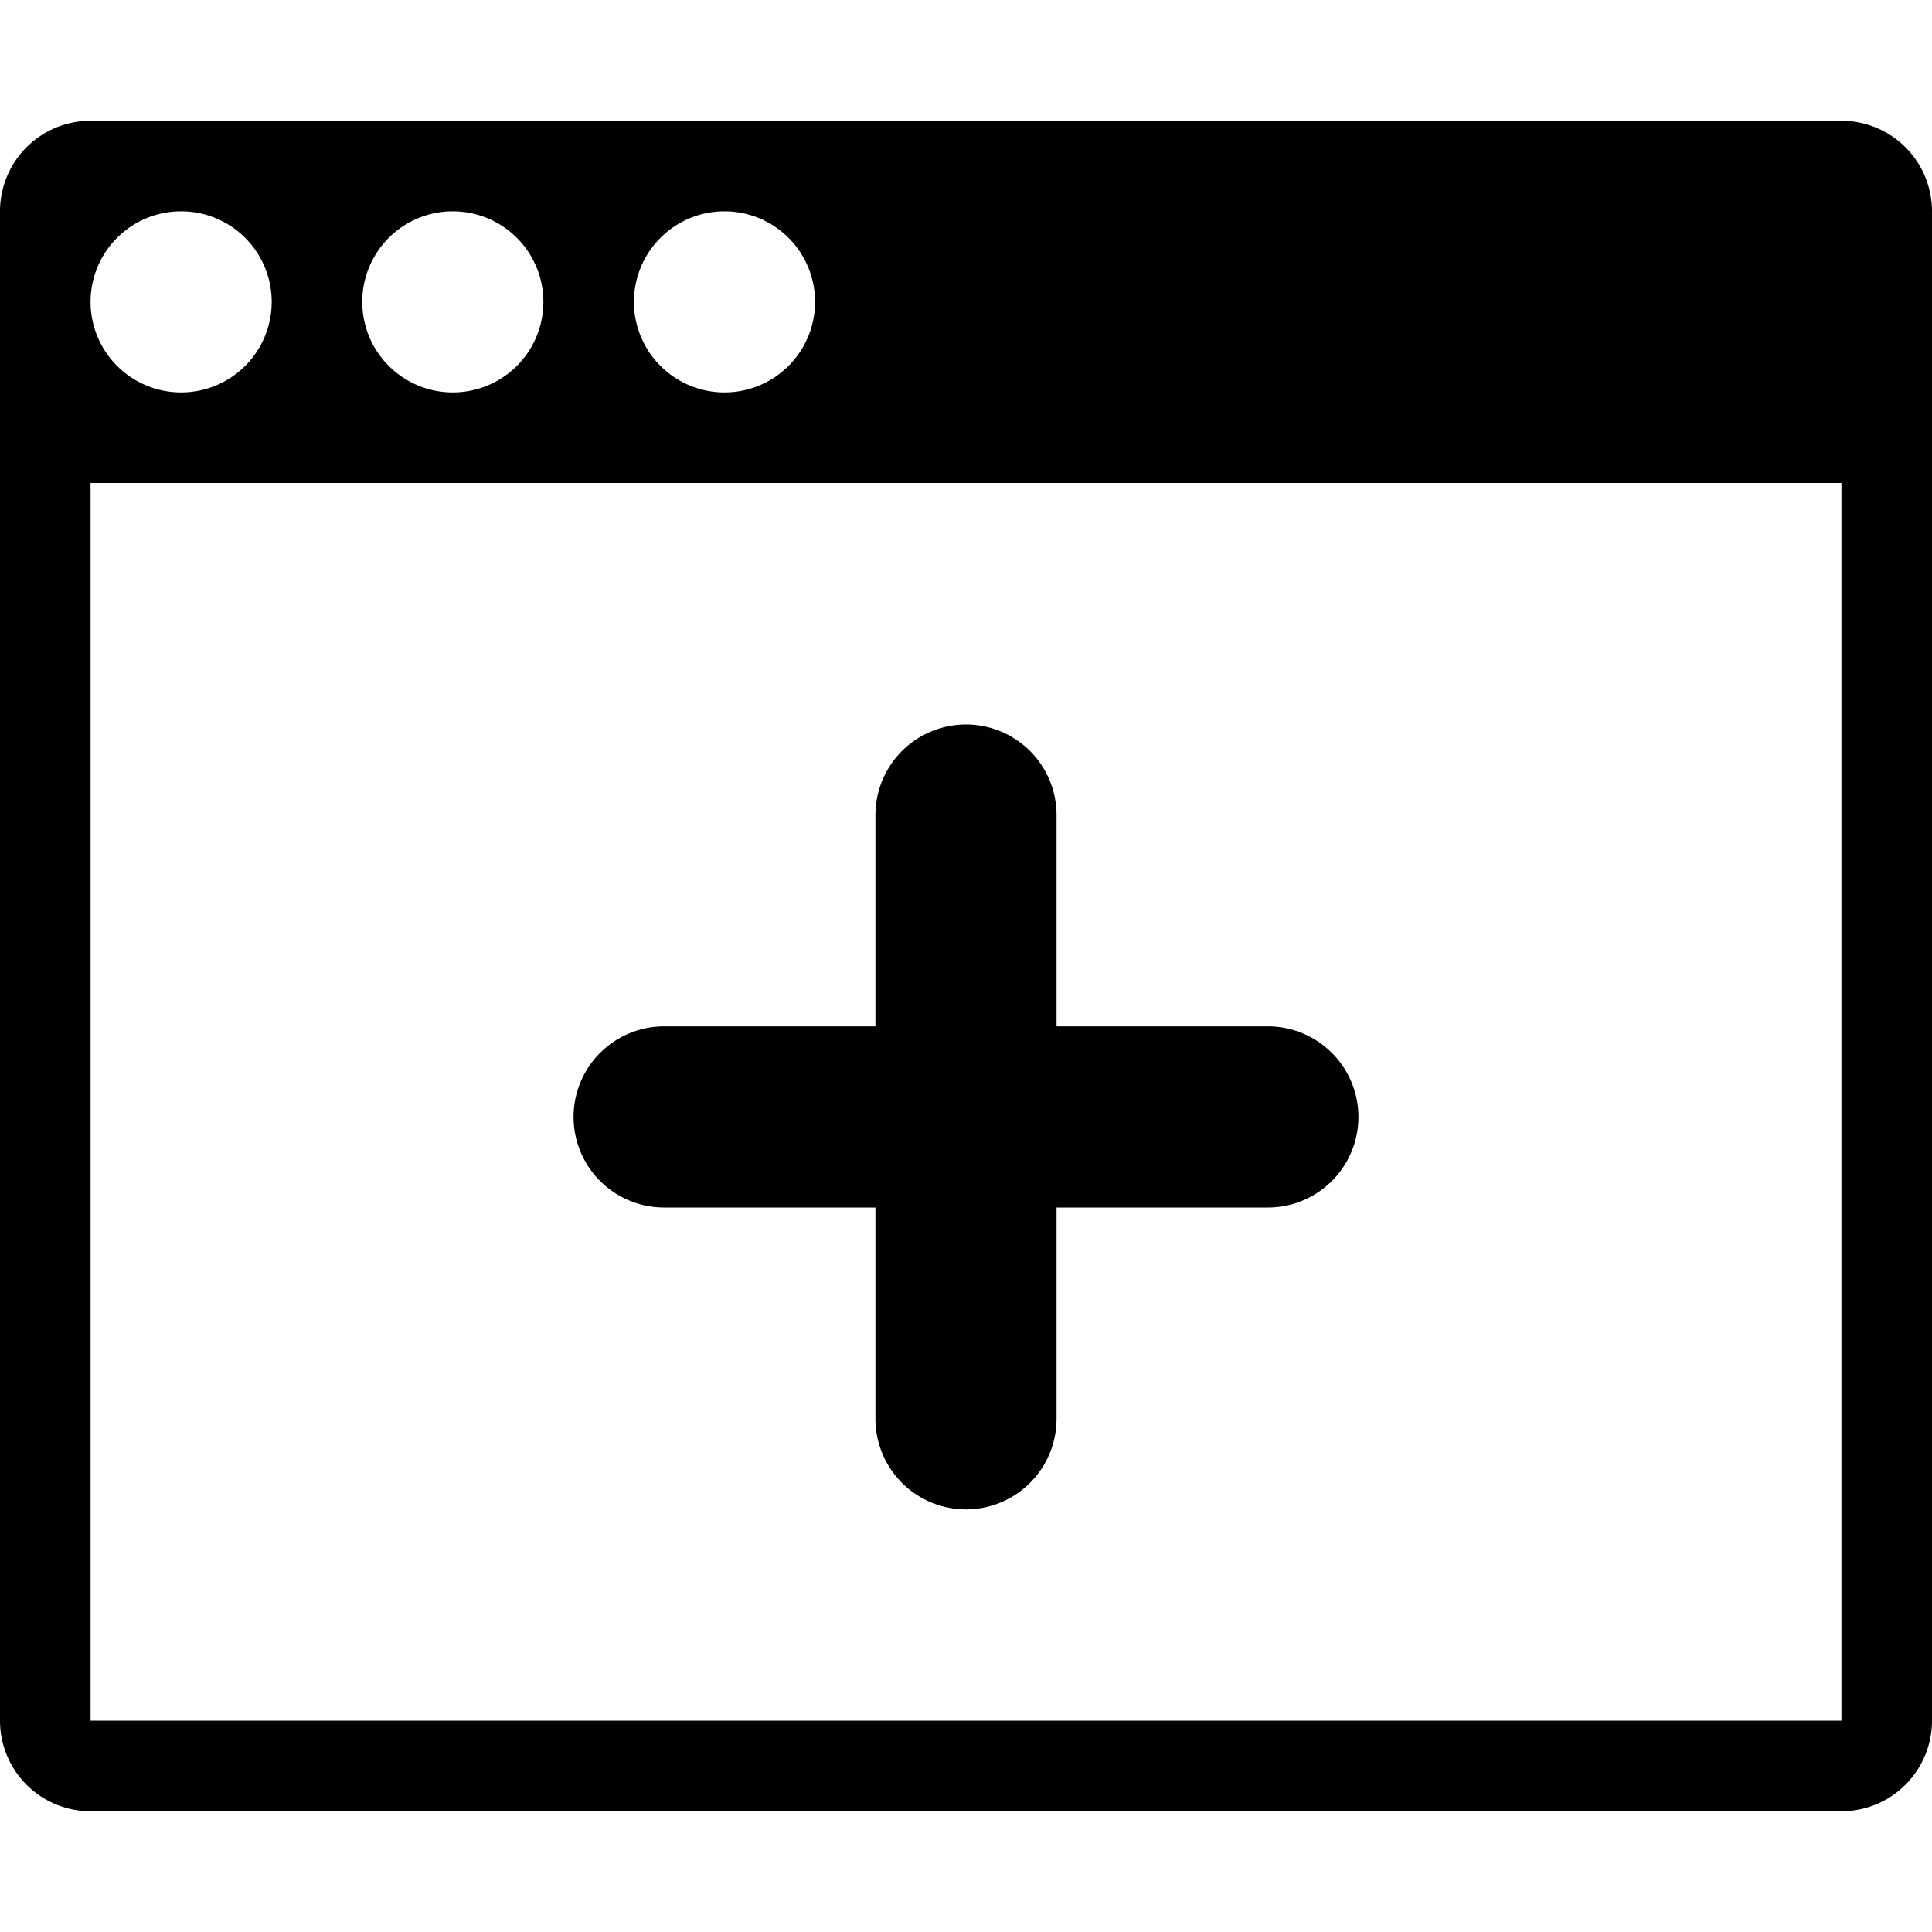 <svg xmlns="http://www.w3.org/2000/svg" width="64" height="64"><path d="M61 4H3a3 3 0 00-3 3v50a3 3 0 003 3h58a3 3 0 003-3V7a3 3 0 00-3-3zM24 7a3 3 0 110 6 3 3 0 010-6zm-9 0a3 3 0 110 6 3 3 0 010-6zM6 7a3 3 0 110 6 3 3 0 010-6zm55 50H3V16h58v41zM22 40h7v7a3 3 0 106 0v-7h7a3 3 0 100-6h-7v-7a3 3 0 10-6 0v7h-7a3 3 0 100 6z"/></svg>